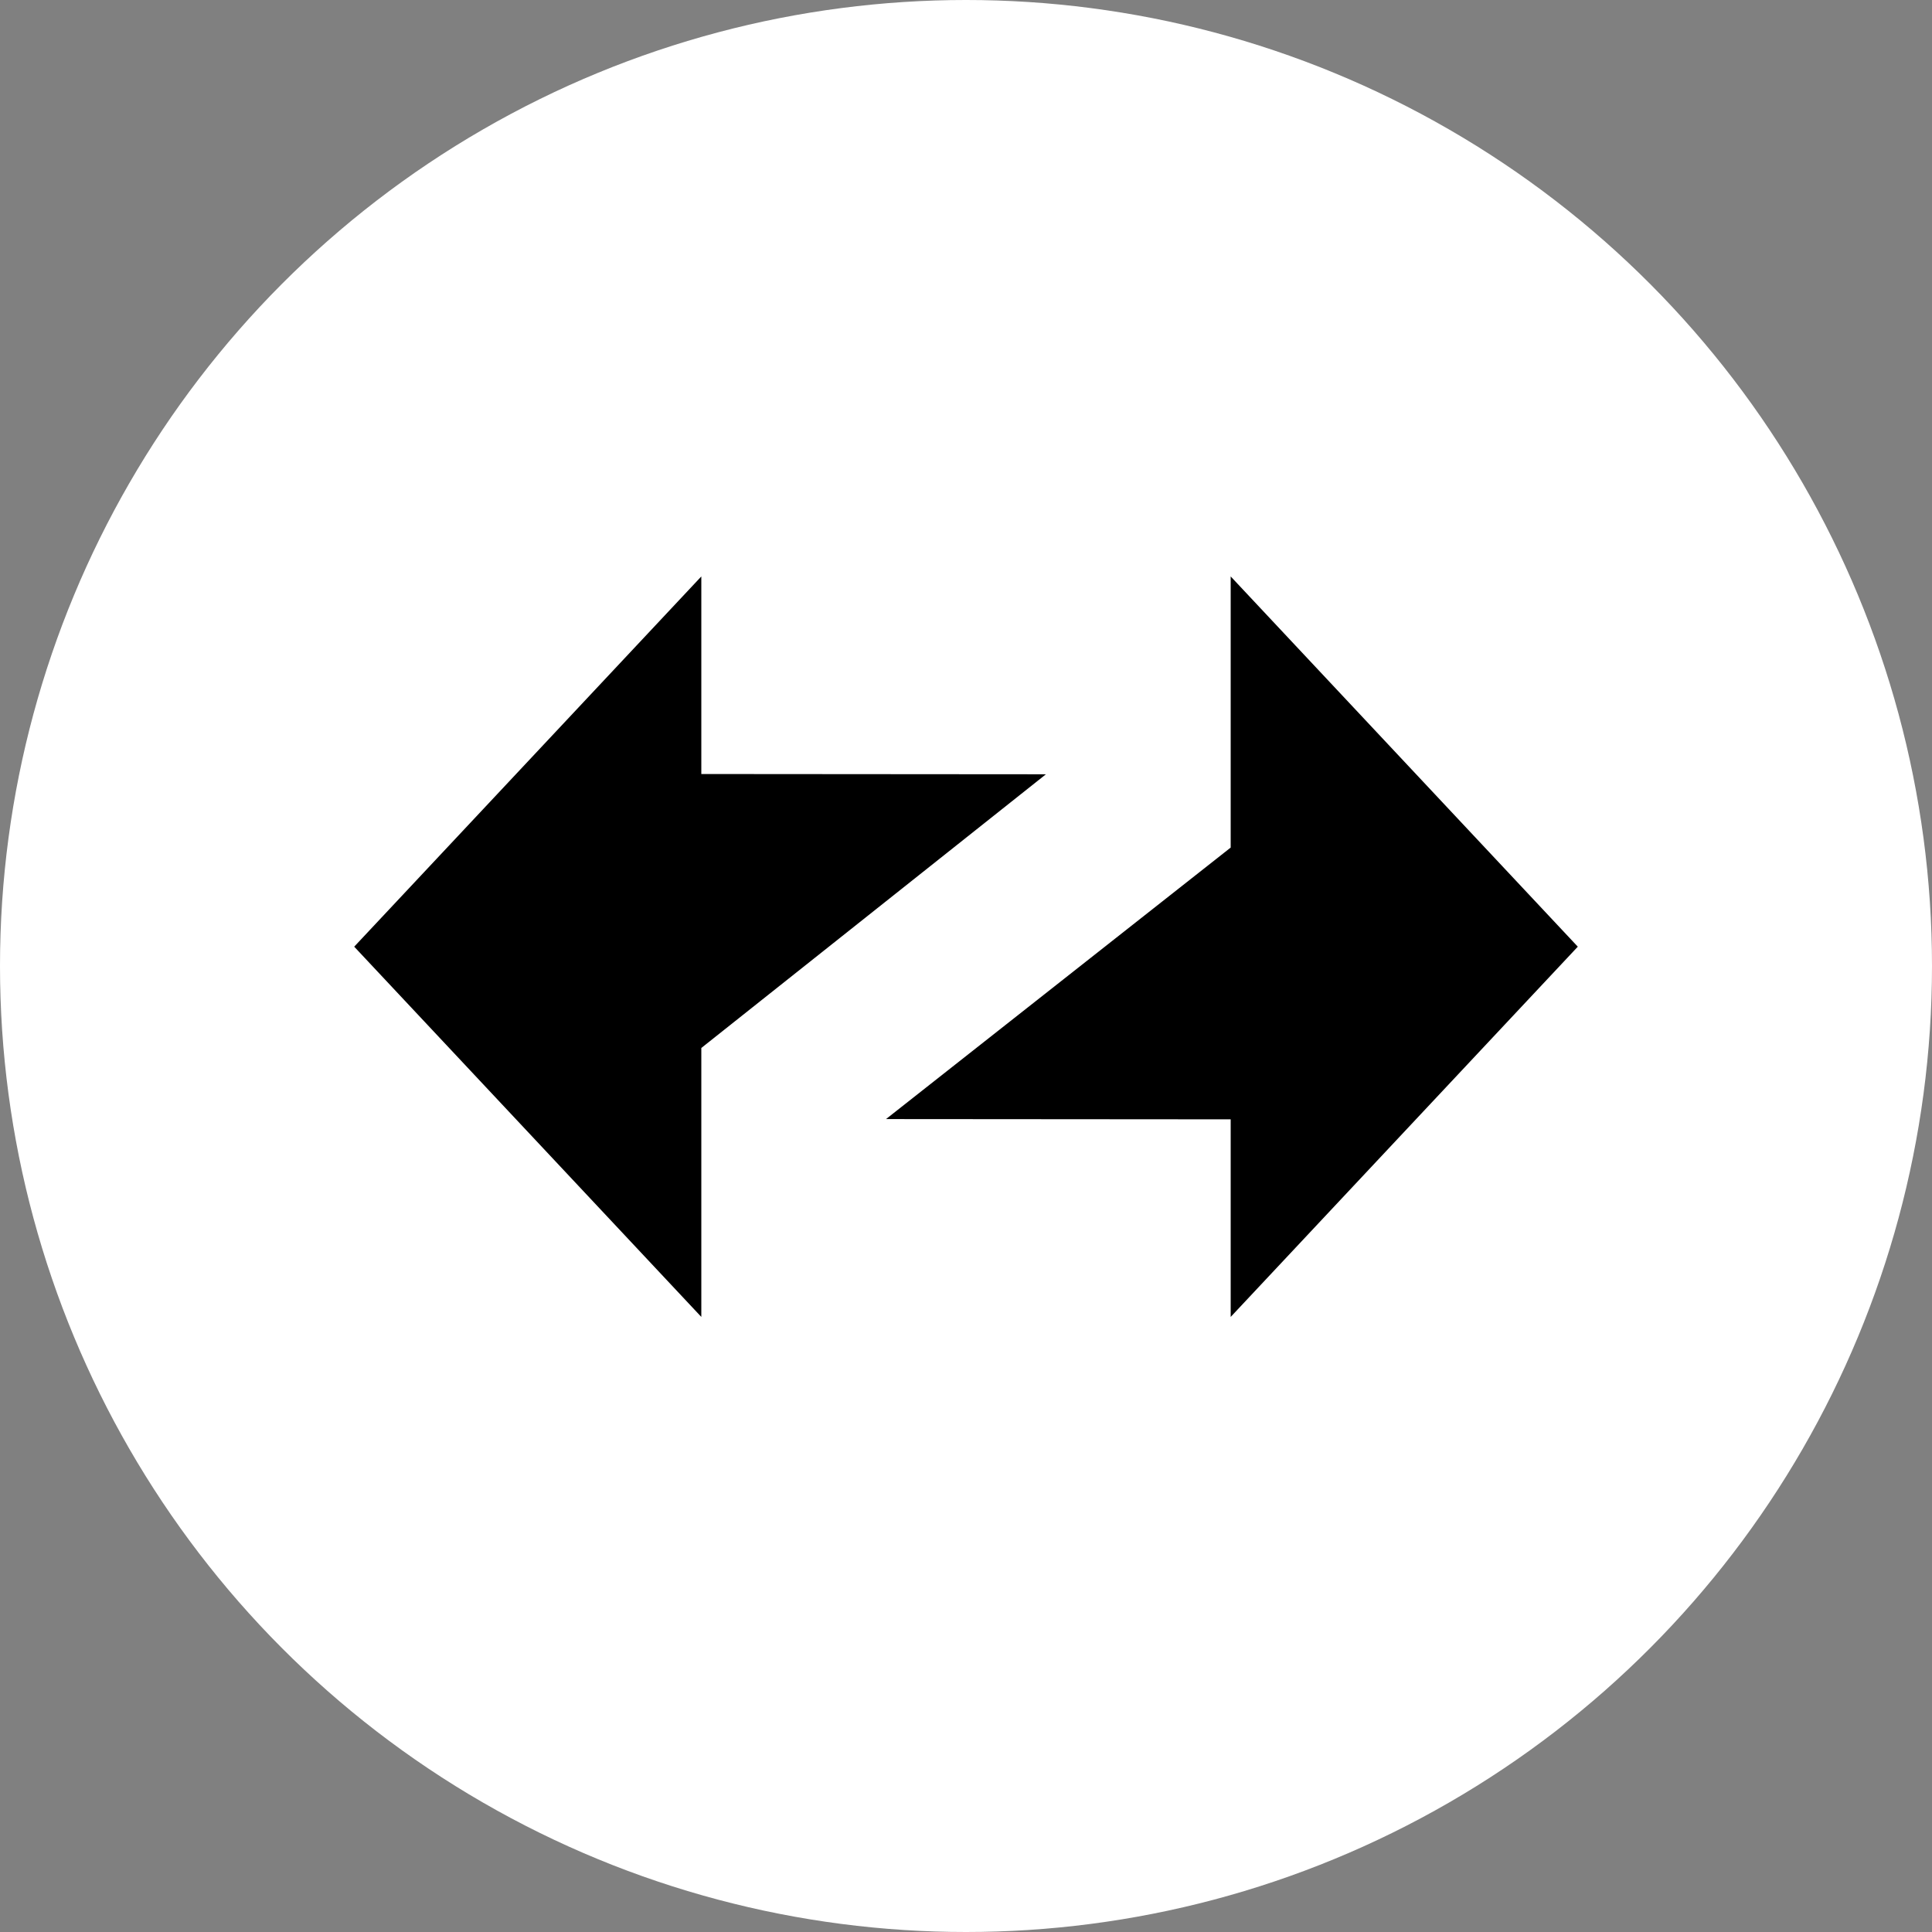 <svg width="30" height="30" viewBox="0 0 30 30" fill="none" xmlns="http://www.w3.org/2000/svg">
<rect x="0" y="0" width="30" height="30" fill="#808080" stroke="none"/>
<circle cx="15" cy="15" r="15" fill="white"/>
<path fill-rule="evenodd" clip-rule="evenodd" d="M24.5 14.7L19.11 8.951V13.161L13.758 17.377L19.11 17.381V20.449L24.5 14.7Z" fill="black"/>
<path fill-rule="evenodd" clip-rule="evenodd" d="M5.5 14.7L10.89 20.449V16.273L16.241 12.023L10.89 12.019V8.951L5.5 14.7Z" fill="black"/>
</svg>
